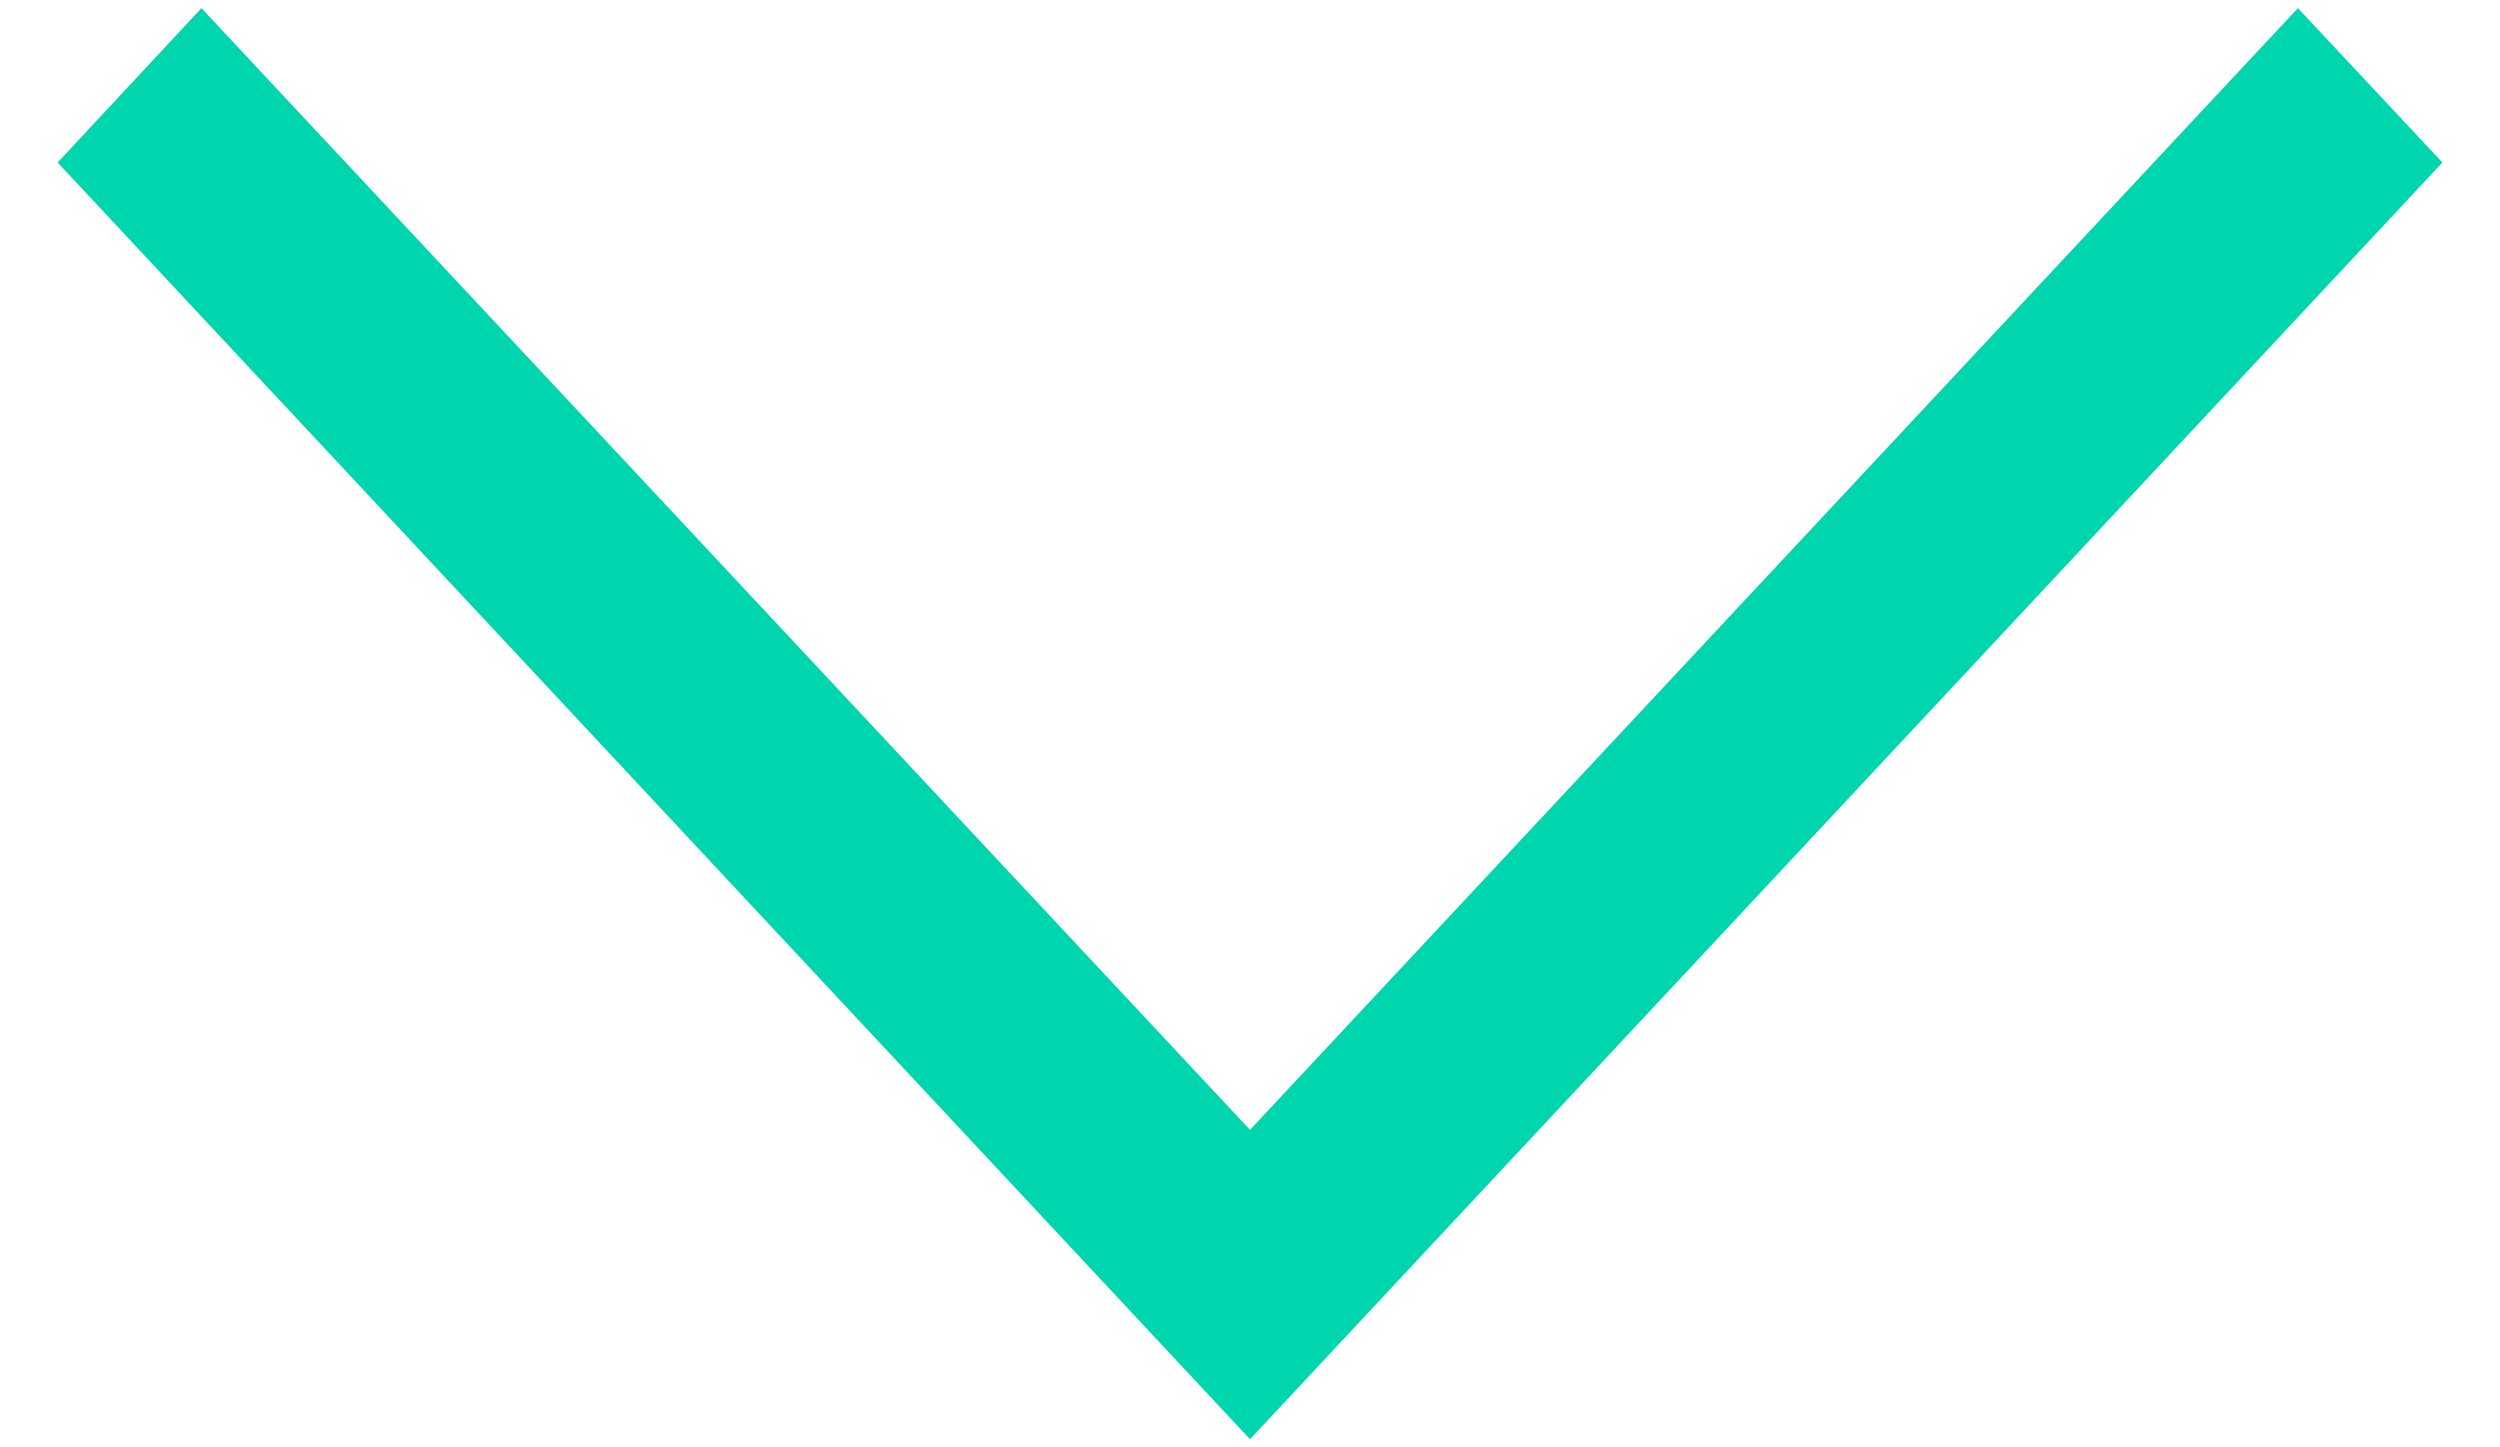 <svg width="19" height="11" viewBox="0 0 19 11" fill="none" xmlns="http://www.w3.org/2000/svg">
<path d="M17.464 0.062L18.562 1.235L9.5 10.938L0.438 1.235L1.531 0.062L9.5 8.587L17.464 0.062Z" fill="#00D6AE"/>
</svg>
